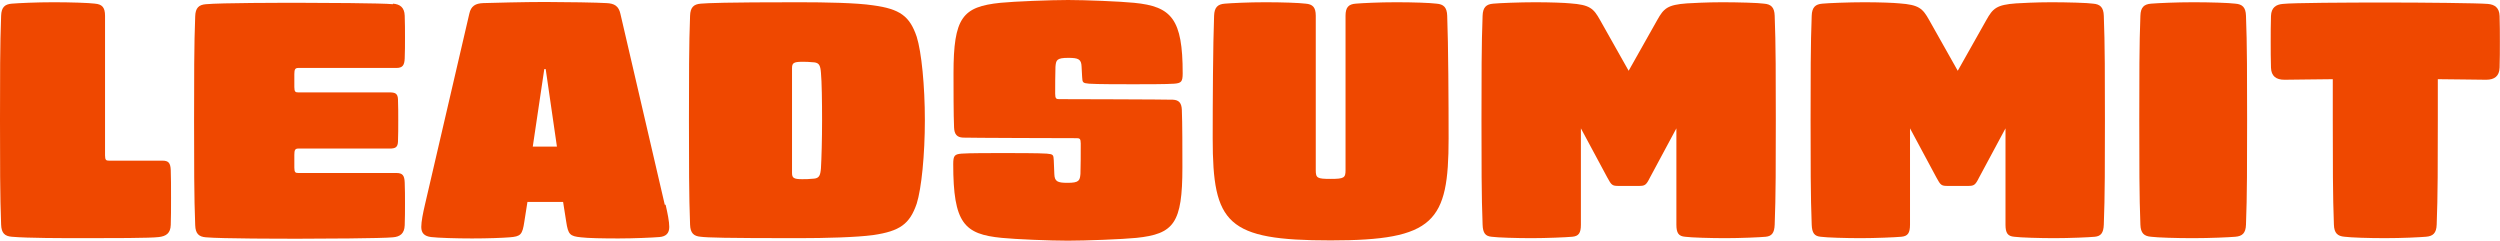 <svg width="1401" height="135" viewBox="0 0 1401 135" fill="none" xmlns="http://www.w3.org/2000/svg">
<g clip-path="url(#clip0_326_210)">
<path d="M53.197 2.048C57.132 2.362 58.863 4.094 58.863 8.815V87.037C58.863 89.712 59.492 90.027 61.066 90.027H90.97C94.432 90.027 95.534 91.286 95.691 95.378C95.849 99.156 95.849 104.821 95.849 110.802C95.849 116.783 95.849 122.291 95.691 126.069C95.534 130.79 93.016 132.364 89.081 132.836C84.989 133.466 61.066 133.466 48.003 133.466C34.94 133.466 15.581 133.466 6.61 132.679C2.676 132.364 0.787 130.633 0.63 125.911C0 110.645 0 89.555 0 67.363C0 45.172 0 24.239 0.63 8.815C0.787 4.094 2.676 2.362 6.61 2.048C10.387 1.733 20.46 1.261 29.904 1.261C39.347 1.261 49.577 1.576 53.354 2.048H53.197Z" fill="#EF4800"/>
<path d="M220.191 2.042C224.126 2.357 226.644 4.088 226.801 8.81C226.959 12.587 226.959 16.994 226.959 21.086C226.959 25.178 226.959 28.956 226.801 32.733C226.644 36.668 225.542 38.084 222.08 38.084H167.152C165.42 38.084 164.948 38.871 164.948 41.547V48.786C164.948 51.462 165.578 51.777 167.152 51.777H218.302C221.45 51.777 222.867 52.406 223.024 55.554C223.181 59.331 223.181 63.738 223.181 67.516C223.181 71.293 223.181 75.7 223.024 79.477C222.867 82.625 221.45 83.254 218.302 83.254H167.152C165.42 83.254 164.948 84.041 164.948 86.717V93.957C164.948 96.632 165.578 96.947 167.152 96.947H222.08C225.542 96.947 226.644 98.206 226.801 102.298C226.959 106.075 226.959 109.853 226.959 113.945C226.959 118.037 226.959 122.444 226.801 126.221C226.644 130.942 224.126 132.674 220.191 132.988C214.525 133.618 178.169 133.775 168.096 133.775C158.023 133.775 124.342 133.775 115.371 132.988C111.437 132.674 109.548 130.942 109.391 126.221C108.761 110.954 108.761 89.864 108.761 67.673C108.761 45.481 108.761 24.391 109.391 9.125C109.548 4.403 111.437 2.672 115.371 2.357C124.185 1.57 157.708 1.57 168.096 1.57C178.483 1.57 214.525 1.728 220.191 2.357V2.042Z" fill="#EF4800"/>
<path d="M373.011 114.741C374.113 119.462 375.057 124.184 375.057 127.174C375.057 130.637 373.326 132.526 369.548 132.84C365.771 133.155 355.226 133.627 346.57 133.627C337.914 133.627 329.415 133.47 325.637 132.998C319.342 132.368 318.398 131.424 317.296 124.184L315.565 113.167H295.577L293.845 124.184C292.744 131.581 291.799 132.526 285.504 132.998C281.726 133.313 273.228 133.627 264.571 133.627C255.915 133.627 245.37 133.313 241.593 132.84C237.815 132.368 236.084 130.637 236.084 127.174C236.084 124.184 237.029 119.462 238.13 114.741L262.997 7.718C263.942 3.311 266.46 1.894 270.867 1.737C275.431 1.58 294.16 1.107 305.335 1.107C316.509 1.107 335.395 1.422 339.802 1.737C344.366 1.894 346.727 3.468 347.672 7.718L372.539 114.741H373.011ZM298.724 82.162H312.102L305.807 38.723H305.02L298.567 82.162H298.724Z" fill="#EF4800"/>
<path d="M489.334 2.992C504.286 5.038 509.795 8.973 513.729 20.619C516.405 29.118 518.293 48.005 518.293 67.363C518.293 86.722 516.405 105.608 513.729 114.107C509.795 125.596 504.286 129.531 489.334 131.735C480.048 132.994 462.578 133.466 447.627 133.466C405.919 133.466 396.476 133.151 392.699 132.679C388.764 132.364 386.875 130.633 386.718 125.911C386.088 110.645 386.088 89.555 386.088 67.363C386.088 45.172 386.088 24.082 386.718 8.815C386.875 4.094 388.764 2.362 392.699 2.048C396.476 1.733 405.919 1.261 447.627 1.261C462.578 1.261 480.048 1.576 489.334 2.992ZM443.849 37.932V96.795C443.849 99.628 444.636 100.415 449.515 100.415C451.404 100.415 453.293 100.415 456.283 100.1C459.116 99.785 459.745 98.211 460.06 94.276C460.375 88.925 460.69 78.066 460.69 67.521C460.69 56.976 460.532 45.959 460.06 40.765C459.745 36.83 459.116 35.256 456.283 34.942C453.293 34.627 451.404 34.627 449.515 34.627C444.636 34.627 443.849 35.414 443.849 38.247V37.932Z" fill="#EF4800"/>
<path d="M635.547 1.574C656.637 3.62 662.775 10.702 662.775 41.078C662.775 45.8 661.988 46.587 658.053 46.901C654.118 47.216 641.37 47.216 635.075 47.216C628.779 47.216 614.614 47.216 610.365 46.901C606.745 46.587 606.587 46.272 606.43 43.124L606.115 37.301C605.958 33.209 604.384 32.422 598.718 32.422C592.108 32.422 591.793 33.681 591.478 37.458C591.321 41.393 591.321 48.947 591.321 52.567C591.321 55.243 591.95 55.558 593.524 55.558C598.876 55.558 654.276 55.715 657.266 55.872C660.729 56.03 662.145 57.761 662.303 61.538C662.617 68.463 662.617 84.989 662.617 93.803C662.617 125.123 657.896 131.103 636.806 133.307C629.094 134.094 608.161 134.881 598.403 134.881C588.645 134.881 569.129 134.094 561.417 133.307C540.328 131.261 534.189 125.123 534.189 91.914C534.189 87.192 534.976 86.406 538.911 86.091C542.846 85.776 555.594 85.776 561.89 85.776C568.185 85.776 582.35 85.776 586.599 86.091C590.219 86.406 590.377 86.72 590.534 89.868L590.849 97.58C591.006 101.672 592.58 102.459 598.246 102.459C604.699 102.459 605.171 101.2 605.486 97.423C605.643 93.488 605.643 85.933 605.643 80.425C605.643 77.749 605.014 77.434 603.44 77.434C598.089 77.434 542.688 77.277 539.698 77.12C536.236 76.962 534.819 75.231 534.662 71.454C534.347 64.529 534.347 49.892 534.347 41.078C534.347 9.758 539.383 3.777 560.63 1.574C568.342 0.787 588.96 0 598.561 0C608.161 0 627.835 0.787 635.547 1.574Z" fill="#EF4800"/>
<path d="M805.031 2.048C808.966 2.362 810.855 4.094 811.012 8.815C811.642 24.711 811.799 57.92 811.799 77.593C811.799 124.337 803.93 134.725 745.697 134.725C687.463 134.725 679.594 125.439 679.594 77.593C679.594 57.92 679.751 24.711 680.381 8.815C680.538 4.094 682.427 2.362 686.362 2.048C690.139 1.733 699.582 1.261 709.025 1.261C718.469 1.261 727.912 1.576 731.689 2.048C735.624 2.362 737.355 4.094 737.355 8.815V95.378C737.355 99.785 738.142 100.257 745.697 100.257C753.251 100.257 754.038 99.628 754.038 95.378V8.815C754.038 4.094 755.769 2.362 759.704 2.048C763.481 1.733 772.767 1.261 782.368 1.261C791.968 1.261 801.254 1.576 805.031 2.048Z" fill="#EF4800"/>
<path d="M995.163 67.363C995.163 89.87 995.163 110.645 994.533 125.911C994.376 130.633 992.802 132.364 989.497 132.679C986.349 132.994 975.175 133.466 966.991 133.466C958.807 133.466 947.79 133.151 944.327 132.679C940.707 132.364 939.448 130.633 939.448 125.911V71.927L924.654 99.47C922.45 103.877 921.821 104.192 918.201 104.192H907.184C903.564 104.192 903.092 103.877 900.731 99.47L885.936 71.927V125.911C885.936 130.633 884.677 132.364 881.057 132.679C877.595 132.994 866.578 133.466 858.394 133.466C850.21 133.466 839.193 133.151 835.887 132.679C832.425 132.364 831.008 130.633 830.851 125.911C830.221 110.645 830.221 89.87 830.221 67.363C830.221 44.857 830.221 24.082 830.851 8.815C831.008 4.094 832.897 2.362 836.832 2.048C839.822 1.733 851.783 1.261 860.282 1.261C868.781 1.261 876.965 1.576 879.956 1.89C890.973 2.677 893.019 4.723 896.639 11.176L912.692 39.663L928.746 11.176C932.366 4.723 934.412 2.677 945.429 1.89C948.419 1.733 956.446 1.261 965.102 1.261C973.758 1.261 985.562 1.576 988.553 2.048C992.487 2.362 994.376 4.094 994.533 8.815C995.163 24.082 995.163 45.172 995.163 67.363Z" fill="#EF4800"/>
<path d="M1179.6 67.363C1179.6 89.87 1179.6 110.645 1178.97 125.911C1178.81 130.633 1177.23 132.364 1173.93 132.679C1170.78 132.994 1159.61 133.466 1151.42 133.466C1143.24 133.466 1132.22 133.151 1128.76 132.679C1125.14 132.364 1123.88 130.633 1123.88 125.911V71.927L1109.09 99.47C1106.88 103.877 1106.25 104.192 1102.63 104.192H1091.62C1088 104.192 1087.52 103.877 1085.16 99.47L1070.37 71.927V125.911C1070.37 130.633 1069.11 132.364 1065.49 132.679C1062.03 132.994 1051.01 133.466 1042.83 133.466C1034.64 133.466 1023.63 133.151 1020.32 132.679C1016.86 132.364 1015.44 130.633 1015.28 125.911C1014.65 110.645 1014.65 89.87 1014.65 67.363C1014.65 44.857 1014.65 24.082 1015.28 8.815C1015.44 4.094 1017.33 2.362 1021.26 2.048C1024.25 1.733 1036.22 1.261 1044.71 1.261C1053.21 1.261 1061.4 1.576 1064.39 1.89C1075.41 2.677 1077.45 4.723 1081.07 11.176L1097.12 39.663L1113.18 11.176C1116.8 4.723 1118.84 2.677 1129.86 1.89C1132.85 1.733 1140.88 1.261 1149.53 1.261C1158.19 1.261 1170 1.576 1172.99 2.048C1176.92 2.362 1178.81 4.094 1178.97 8.815C1179.6 24.082 1179.6 45.172 1179.6 67.363Z" fill="#EF4800"/>
<path d="M1252.67 2.048C1256.61 2.362 1258.5 4.094 1258.65 8.815C1259.28 24.082 1259.28 45.172 1259.28 67.363C1259.28 89.555 1259.28 110.645 1258.65 125.911C1258.5 130.633 1256.61 132.364 1252.67 132.679C1248.9 132.994 1238.51 133.466 1229.06 133.466C1219.62 133.466 1209.23 133.151 1205.46 132.679C1201.52 132.364 1199.63 130.633 1199.48 125.911C1198.85 110.645 1198.85 89.87 1198.85 67.363C1198.85 44.857 1198.85 24.082 1199.48 8.815C1199.63 4.094 1201.52 2.362 1205.46 2.048C1209.23 1.733 1219.62 1.261 1229.06 1.261C1238.51 1.261 1248.9 1.576 1252.67 2.048Z" fill="#EF4800"/>
<path d="M1400.93 23.444C1400.93 27.222 1400.93 34.147 1400.77 37.924C1400.62 42.646 1397.94 44.692 1393.22 44.692C1387.4 44.692 1374.02 44.377 1366.15 44.377V67.355C1366.15 89.862 1366.15 110.637 1365.52 125.903C1365.36 130.625 1363.47 132.356 1359.54 132.671C1355.76 132.986 1346.16 133.458 1336.72 133.458C1327.27 133.458 1317.67 133.143 1313.9 132.671C1309.96 132.356 1308.07 130.625 1307.92 125.903C1307.29 110.637 1307.29 89.862 1307.29 67.355V44.377C1299.57 44.377 1286.2 44.692 1280.22 44.692C1275.49 44.692 1272.82 42.646 1272.66 37.924C1272.5 34.147 1272.5 27.222 1272.5 23.444C1272.5 19.667 1272.5 12.742 1272.66 8.965C1272.82 4.243 1275.49 2.512 1279.27 2.197C1284.62 1.568 1315.63 1.41 1336.72 1.41C1357.81 1.41 1388.81 1.725 1394.16 2.197C1397.94 2.512 1400.62 4.243 1400.77 8.965C1400.93 12.742 1400.93 19.667 1400.93 23.444Z" fill="#EF4800"/>
</g>
<defs>
<clipPath id="clip0_326_210">
<rect width="1400.9" height="134.723" fill="white"/>
</clipPath>
</defs>
</svg>
